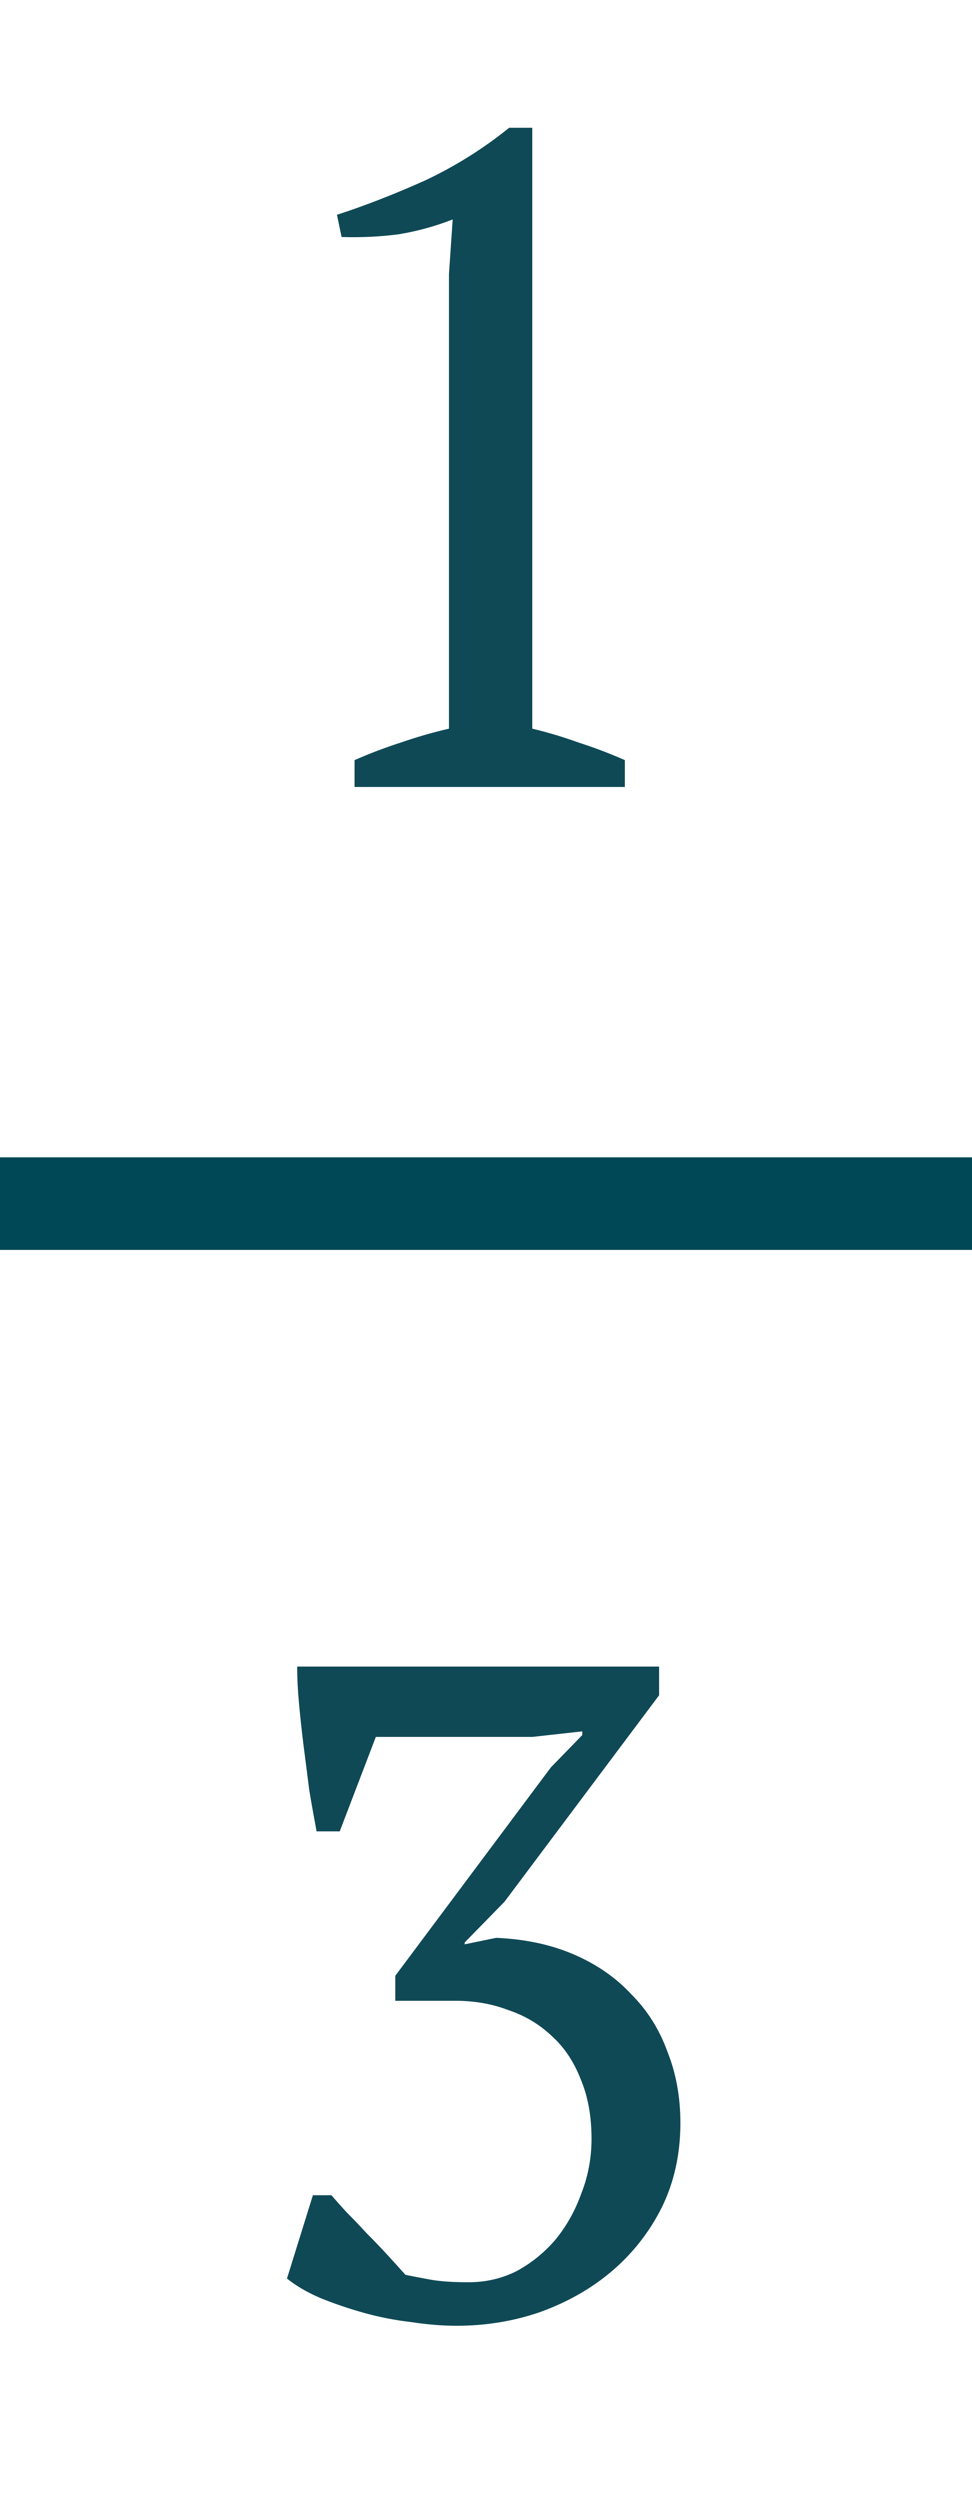 <?xml version="1.0" encoding="UTF-8"?> <svg xmlns="http://www.w3.org/2000/svg" width="21" height="54" viewBox="0 0 21 54" fill="none"> <path d="M13.5 17H7.66V16.42C7.993 16.273 8.327 16.147 8.66 16.04C9.007 15.92 9.353 15.82 9.7 15.74V5.92L9.78 4.74C9.407 4.887 9.02 4.993 8.62 5.06C8.22 5.113 7.807 5.133 7.38 5.12L7.28 4.64C7.893 4.44 8.527 4.193 9.18 3.9C9.833 3.593 10.44 3.213 11 2.76H11.5V15.74C11.833 15.82 12.167 15.92 12.5 16.04C12.833 16.147 13.167 16.273 13.5 16.42V17Z" fill="#0F4956"></path> <path d="M10.12 49.3C10.493 49.3 10.84 49.22 11.16 49.06C11.48 48.887 11.76 48.66 12 48.38C12.24 48.087 12.427 47.753 12.56 47.38C12.707 47.007 12.78 46.613 12.78 46.2C12.78 45.707 12.7 45.273 12.54 44.9C12.393 44.527 12.187 44.22 11.92 43.98C11.653 43.727 11.34 43.54 10.98 43.42C10.633 43.287 10.253 43.22 9.84 43.22H8.54V42.68L11.9 38.18L12.58 37.48V37.4L11.5 37.52H8.12L7.34 39.56H6.84C6.787 39.28 6.733 38.98 6.68 38.66C6.64 38.34 6.6 38.027 6.56 37.72C6.52 37.4 6.487 37.093 6.46 36.8C6.433 36.507 6.42 36.24 6.42 36H14.24V36.62L10.9 41.08L10.04 41.96V42L10.72 41.86C11.347 41.887 11.907 42.007 12.4 42.22C12.893 42.433 13.307 42.72 13.64 43.08C13.987 43.427 14.247 43.84 14.42 44.32C14.607 44.787 14.7 45.3 14.7 45.86C14.7 46.527 14.567 47.133 14.3 47.68C14.033 48.213 13.673 48.673 13.22 49.06C12.78 49.433 12.267 49.727 11.68 49.94C11.107 50.14 10.5 50.24 9.86 50.24C9.553 50.24 9.227 50.213 8.88 50.16C8.533 50.12 8.193 50.053 7.86 49.96C7.527 49.867 7.213 49.76 6.92 49.64C6.64 49.52 6.4 49.38 6.2 49.22L6.76 47.42H7.16C7.24 47.513 7.347 47.633 7.48 47.78C7.627 47.927 7.773 48.08 7.92 48.24C8.08 48.4 8.233 48.56 8.38 48.72C8.527 48.88 8.653 49.02 8.76 49.14C8.893 49.167 9.067 49.2 9.28 49.24C9.493 49.28 9.773 49.3 10.12 49.3Z" fill="#0F4956"></path> <line y1="26" x2="21" y2="26" stroke="#004856" stroke-width="2"></line> </svg> 